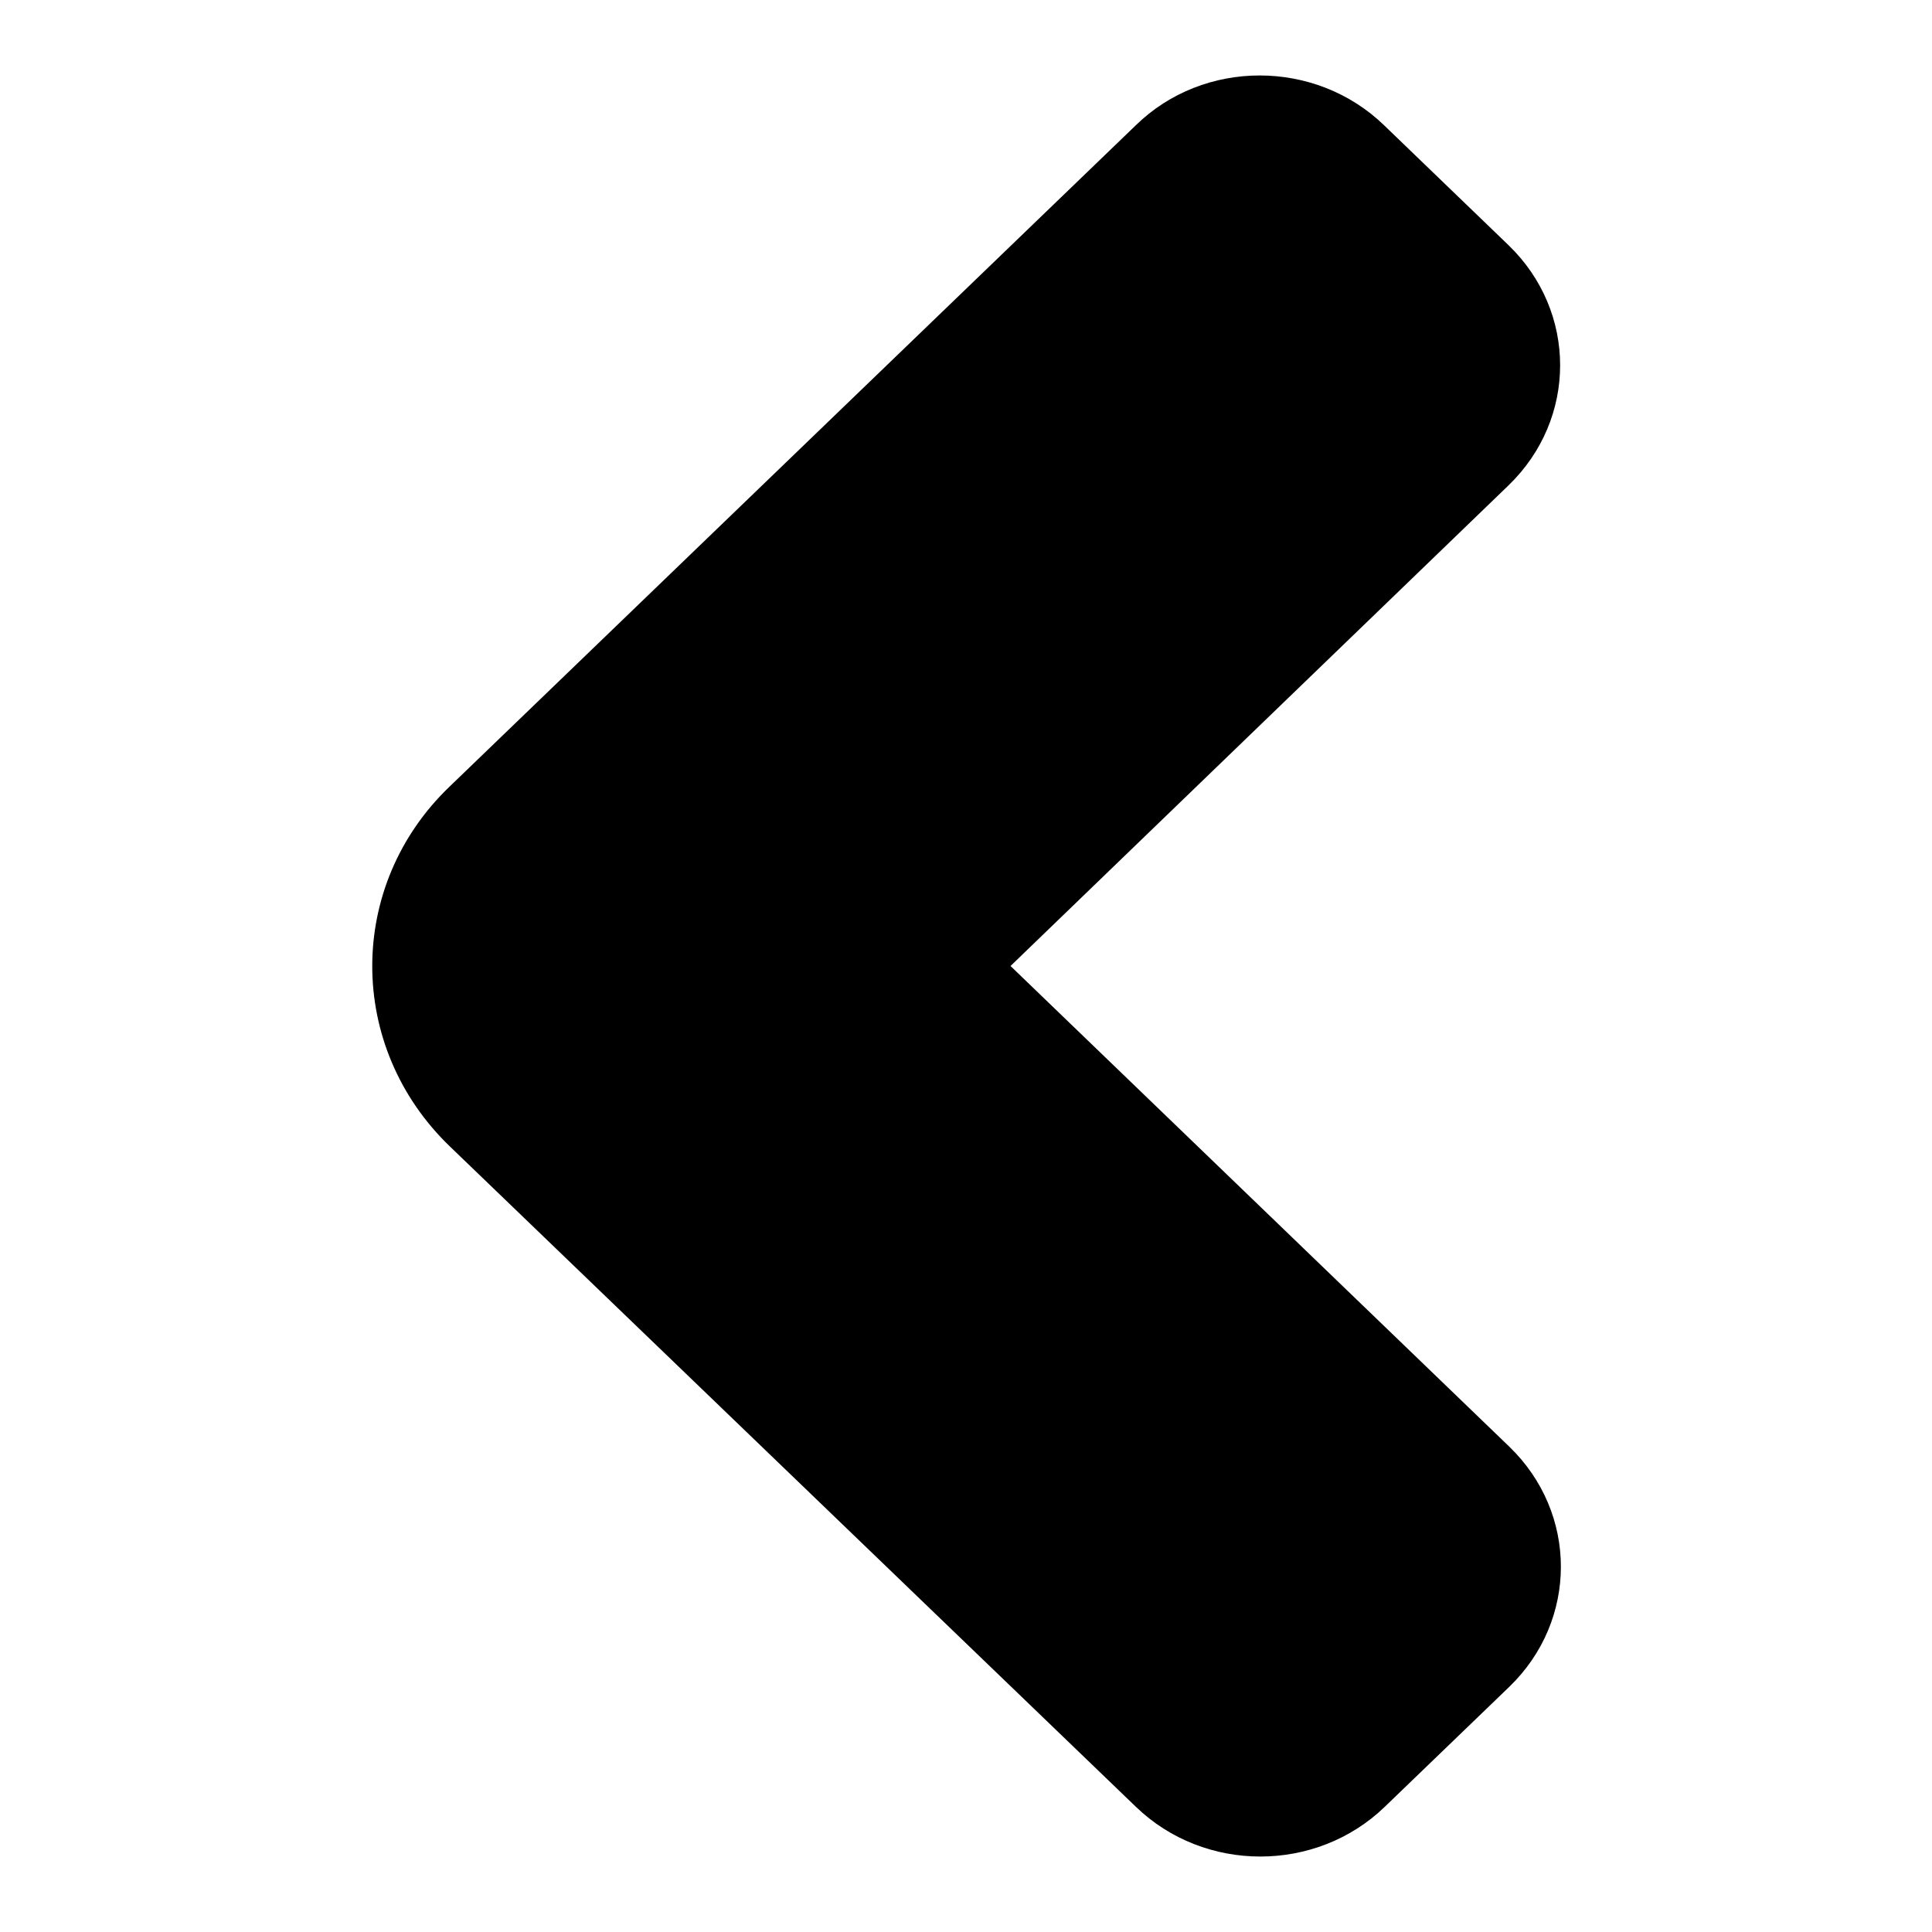<?xml version="1.0" encoding="utf-8"?>
<!-- Svg Vector Icons : http://www.onlinewebfonts.com/icon -->
<!DOCTYPE svg PUBLIC "-//W3C//DTD SVG 1.1//EN" "http://www.w3.org/Graphics/SVG/1.1/DTD/svg11.dtd">
<svg version="1.1" xmlns="http://www.w3.org/2000/svg" xmlns:xlink="http://www.w3.org/1999/xlink" x="0px" y="0px" viewBox="0 0 256 256" enable-background="new 0 0 256 256" xml:space="preserve">
<g><g><path fill="#000000" d="M183.4,16.6l16.5,15.9c9.1,8.8,9.1,23,0,31.8l-66,63.7l66.1,63.7c9.1,8.8,9.1,23,0,31.8l-16.5,15.9c-9.1,8.8-23.9,8.8-33,0l-90.9-87.5c-13.7-13.2-13.7-34.6,0-47.7l90.9-87.6C159.5,7.8,174.3,7.8,183.4,16.6z"/></g></g>
</svg>